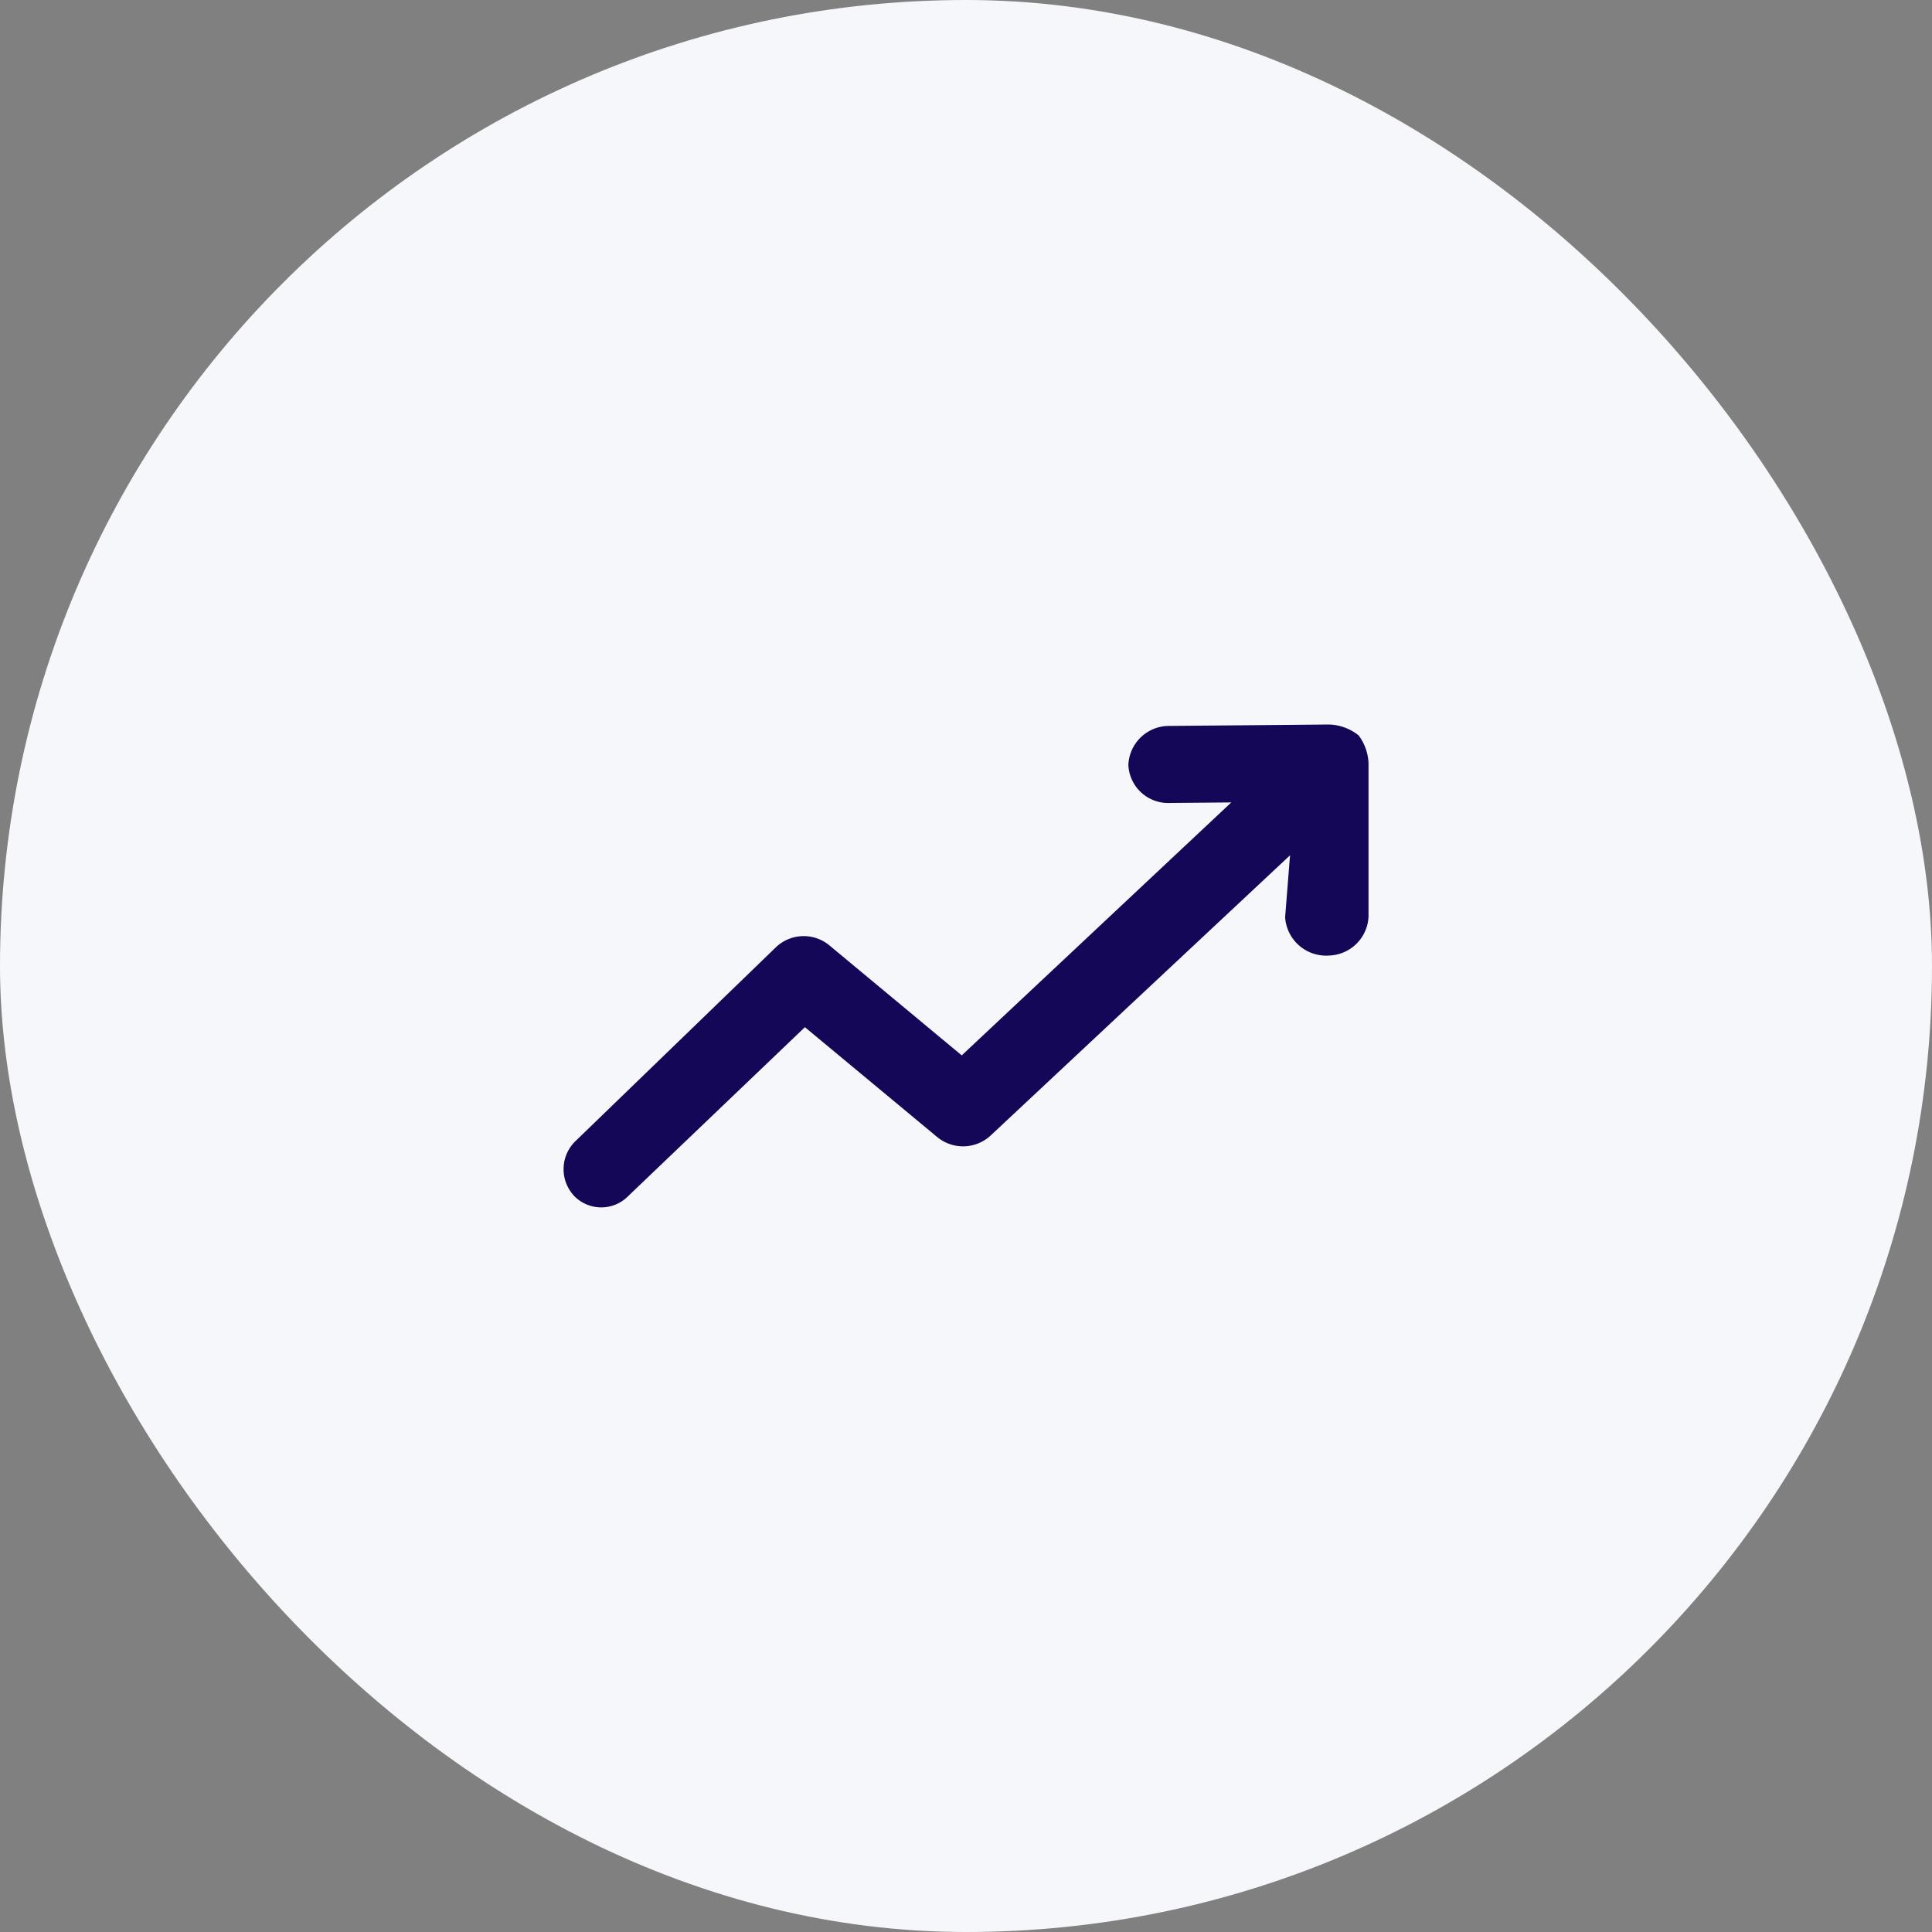 <svg xmlns="http://www.w3.org/2000/svg" width="96" height="96" viewBox="0 0 96 96"><rect x="0" y="0" width="96" height="96" fill="#808080" stroke="none"/><defs><style>.a{fill:#f6f7fa;}.b{fill:#140757;}</style></defs><g transform="translate(10.328 10.328)"><rect class="a" width="96" height="96" rx="48" transform="translate(-10.328 -10.328)"/><path class="b" d="M38.052,11.479A2.025,2.025,0,0,0,40,9.547V1.9A2.494,2.494,0,0,0,39.513.546,2.464,2.464,0,0,0,38.052,0L30.015.072A2.023,2.023,0,0,0,28.067,2,1.976,1.976,0,0,0,30.015,3.9l3.166-.028L19.787,16.441l-6.575-5.465a2,2,0,0,0-2.679.112L.548,20.746a1.943,1.943,0,0,0,0,2.7,1.878,1.878,0,0,0,2.679-.026l8.767-8.38L18.569,20.5a2.017,2.017,0,0,0,2.679-.1L36.1,6.5l-.244,3.08A2.042,2.042,0,0,0,38.052,11.479Z" transform="translate(17.673 25.672)"/></g></svg>